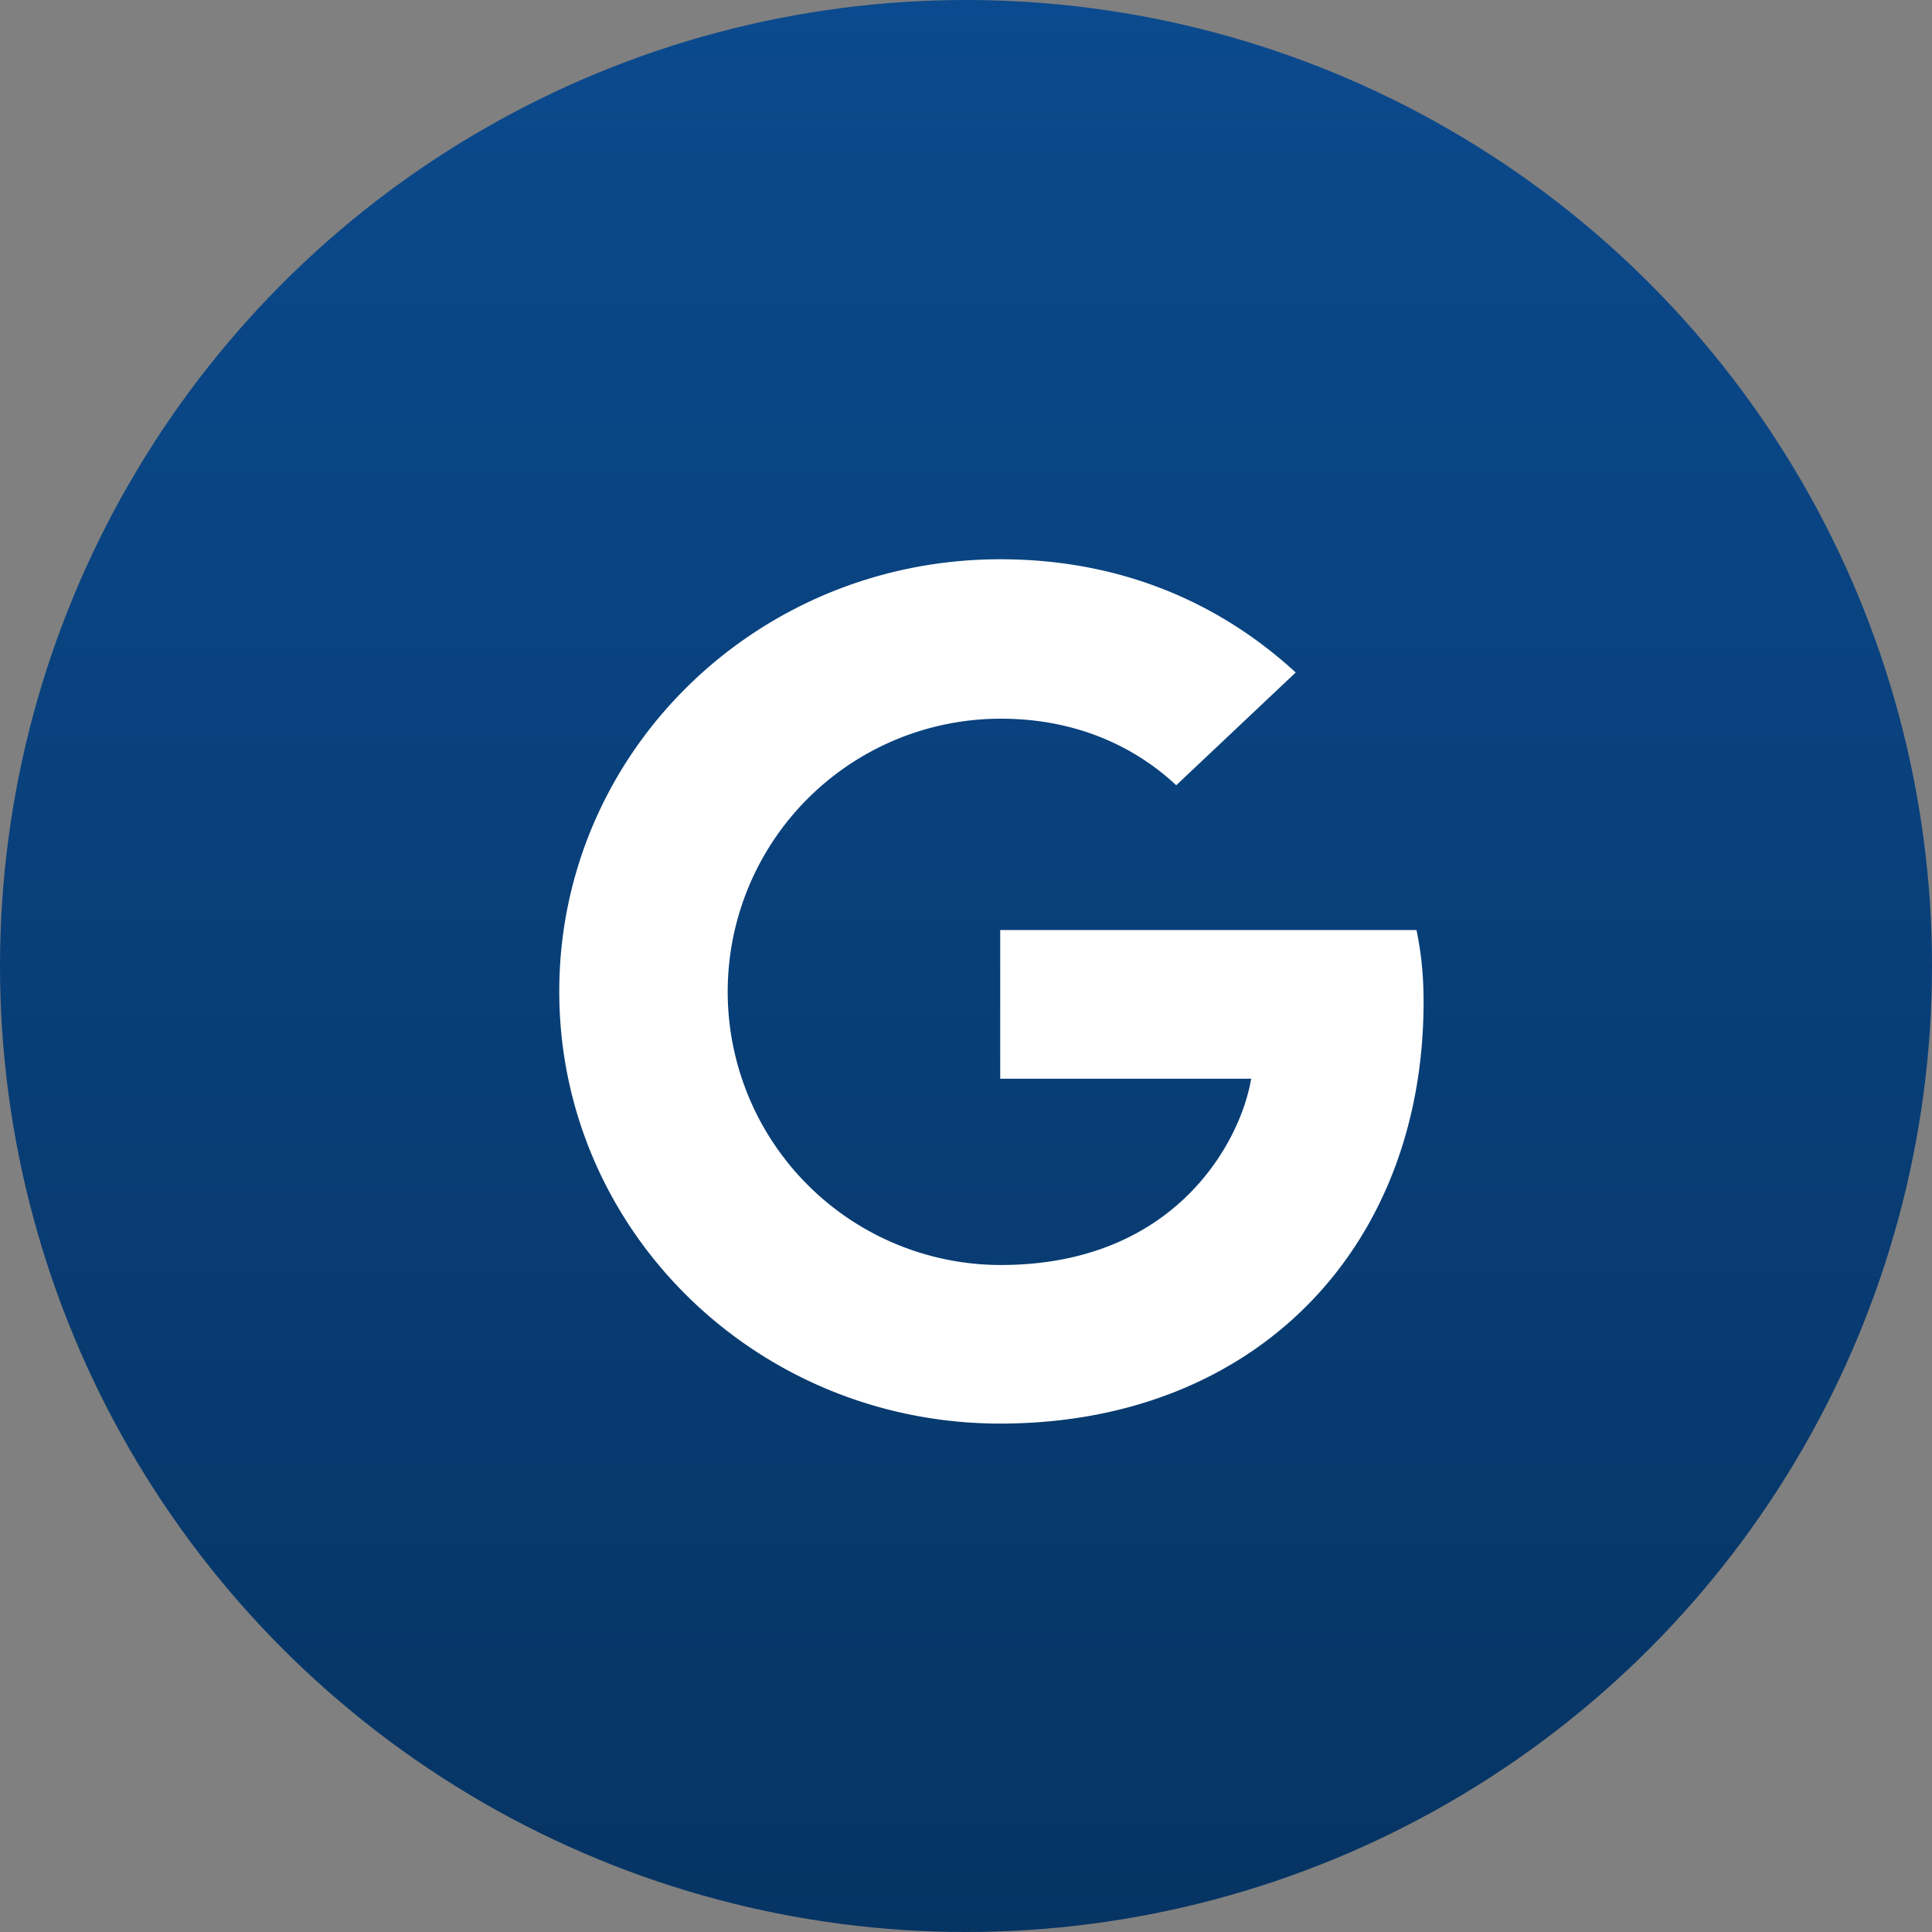 <svg width="38" height="38" viewBox="0 0 38 38" xmlns="http://www.w3.org/2000/svg">
    <rect x="0" y="0" width="38" height="38" fill="#808080" stroke="none"/>
    <defs>
        <linearGradient x1="50%" y1="0%" x2="50%" y2="100%" id="jh23xsmhqa">
            <stop stop-color="#0B4A8E" offset="0%"/>
            <stop stop-color="#063463" offset="100%"/>
        </linearGradient>
    </defs>
    <g fill="none" fill-rule="evenodd">
        <circle fill="url(#jh23xsmhqa)" cx="19" cy="19" r="19"/>
        <path d="M11 19.5c0-4.7 3.877-8.5 8.673-8.5 2.342 0 4.294.833 5.812 2.227l-2.35 2.218c-.643-.603-1.762-1.309-3.453-1.309a5.37 5.37 0 0 0-5.369 5.373 5.375 5.375 0 0 0 5.37 5.372c3.434 0 4.718-2.423 4.926-3.664h-4.936v-2.924h8.188c.087.425.139.858.139 1.411C28 24.558 24.678 28 19.673 28 14.877 28 11 24.2 11 19.5z" fill="#FFF"/>
    </g>
</svg>
